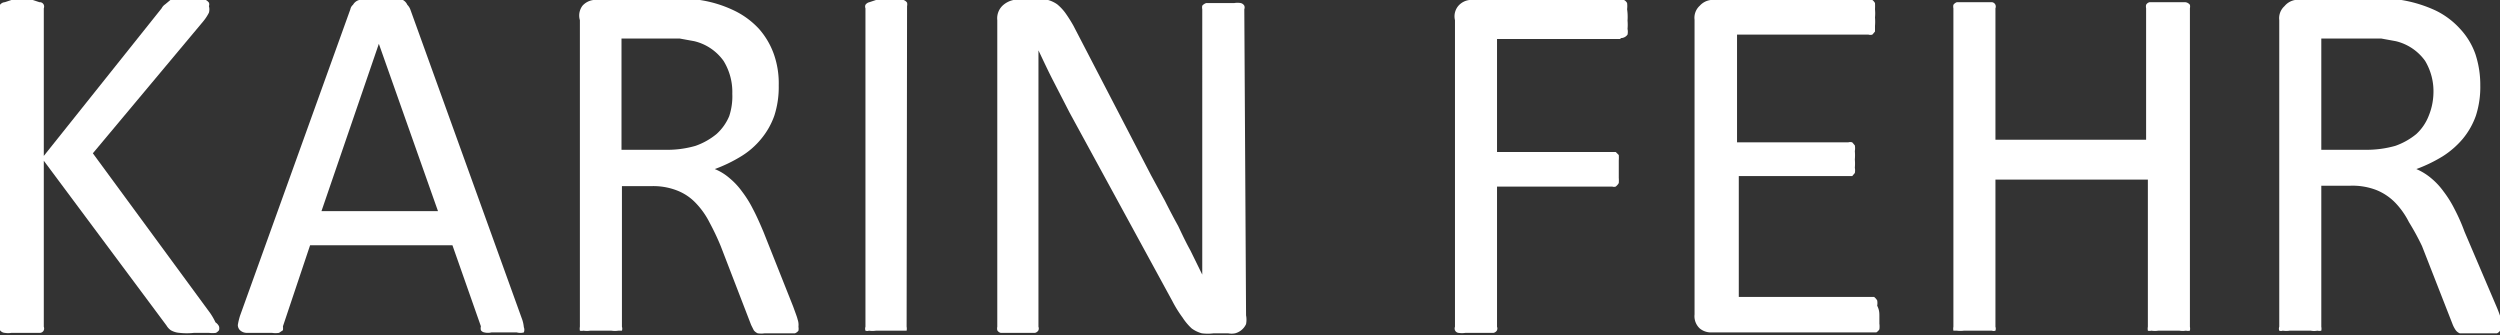 <svg id="acc9f6db-a53b-4ce2-a2ad-60a2689d4403" data-name="Ebene 1" xmlns="http://www.w3.org/2000/svg" viewBox="0 0 57.08 7.65"><rect x="0" y="0" width="57.08" height="7.65" fill="#333333" stroke="none"/><path d="M5,7.45a.16.16,0,0,1,0,.09.22.22,0,0,1-.07.06.62.62,0,0,1-.16,0H4.43a1.52,1.52,0,0,1-.33,0,.47.47,0,0,1-.2-.06.35.35,0,0,1-.1-.11L1,3.67V7.46a.11.11,0,0,1,0,.08A.1.1,0,0,1,.9,7.6l-.15,0H.26a.46.46,0,0,1-.15,0A.15.15,0,0,1,0,7.54a.19.19,0,0,1,0-.08V.19A.19.19,0,0,1,0,.11.15.15,0,0,1,.11.05L.26,0H.75L.9.05A.1.1,0,0,1,1,.11.11.11,0,0,1,1,.19V3.56L3.69.19A.24.24,0,0,1,3.77.1L3.89,0l.16,0h.5l.15,0a.22.22,0,0,1,.07.06.11.11,0,0,1,0,.08.28.28,0,0,1,0,.15,1.06,1.06,0,0,1-.14.21l-2.51,3L4.8,7.15a1.43,1.43,0,0,1,.12.21A.23.23,0,0,1,5,7.45Z" style="fill:#fff"/><path d="M11.91,7.26a.76.76,0,0,1,.05.21.16.16,0,0,1,0,.12.3.3,0,0,1-.16,0h-.58a.35.35,0,0,1-.16,0,.12.12,0,0,1-.08-.05.19.19,0,0,1,0-.09l-.65-1.85H7.08L6.46,7.45a.36.36,0,0,1,0,.09l-.09.06a.53.53,0,0,1-.16,0H5.63a.23.23,0,0,1-.15-.06.17.17,0,0,1-.05-.12,1.49,1.49,0,0,1,.05-.21L8,.21a.17.17,0,0,1,.06-.1A.23.23,0,0,1,8.2,0a.84.84,0,0,1,.19,0H9a.94.94,0,0,1,.2,0A.23.23,0,0,1,9.3.11a.3.3,0,0,1,.07.11ZM8.65,1h0L7.34,4.82H10Z" style="fill:#fff"/><path d="M18.23,7.46a.25.25,0,0,1,0,.09.18.18,0,0,1-.08.06l-.16,0h-.53a.53.53,0,0,1-.16,0,.22.22,0,0,1-.09-.07l-.06-.12-.69-1.79a5.64,5.64,0,0,0-.26-.55,1.82,1.82,0,0,0-.31-.44,1.17,1.17,0,0,0-.43-.29,1.49,1.49,0,0,0-.59-.1h-.67V7.46a.14.14,0,0,1,0,.09l-.08,0a.53.53,0,0,1-.16,0h-.48a.53.53,0,0,1-.16,0,.16.16,0,0,1-.08,0,.24.24,0,0,1,0-.09v-7A.37.37,0,0,1,13.3.13.4.4,0,0,1,13.55,0h2.09l.34,0a2.75,2.75,0,0,1,.78.24,1.88,1.88,0,0,1,.57.42,1.77,1.77,0,0,1,.34.58,2,2,0,0,1,.11.71,2.13,2.13,0,0,1-.1.69,1.73,1.73,0,0,1-.3.53,1.79,1.79,0,0,1-.46.4,3.34,3.34,0,0,1-.6.29,1.2,1.2,0,0,1,.34.21,1.63,1.63,0,0,1,.28.3,2.5,2.5,0,0,1,.25.4c.08.15.16.33.24.52L18.11,7c.05.14.09.24.1.29A.37.37,0,0,1,18.23,7.46ZM16.72,2.14a1.35,1.35,0,0,0-.2-.75,1.15,1.15,0,0,0-.67-.45L15.52.88H14.19V3.42h1a2.31,2.31,0,0,0,.69-.09,1.58,1.58,0,0,0,.48-.27,1.14,1.14,0,0,0,.29-.41A1.44,1.44,0,0,0,16.72,2.14Z" style="fill:#fff"/><path d="M20.7,7.46a.24.24,0,0,1,0,.09l-.08,0-.16,0H20a.53.53,0,0,1-.16,0,.12.12,0,0,1-.08,0,.14.14,0,0,1,0-.09V.19a.11.11,0,0,1,0-.08.15.15,0,0,1,.09-.06L20,0h.47l.16,0a.16.16,0,0,1,.08.06.19.19,0,0,1,0,.08Z" style="fill:#fff"/><path d="M28.45,7.2a.54.54,0,0,1,0,.2.38.38,0,0,1-.11.14.37.37,0,0,1-.14.07.41.41,0,0,1-.16,0h-.33a1.06,1.06,0,0,1-.27,0,.7.7,0,0,1-.23-.11A1.29,1.29,0,0,1,27,7.25a2.71,2.71,0,0,1-.23-.37L24.42,2.57l-.36-.7c-.13-.25-.24-.49-.35-.72h0c0,.29,0,.57,0,.87V7.46a.11.11,0,0,1,0,.08.12.12,0,0,1-.08.06l-.16,0H23l-.15,0a.12.12,0,0,1-.08-.06.19.19,0,0,1,0-.08v-7a.4.4,0,0,1,.13-.34A.52.52,0,0,1,23.14,0h.5a1.28,1.28,0,0,1,.29,0,.68.68,0,0,1,.21.1,1.11,1.11,0,0,1,.18.19,3.23,3.23,0,0,1,.19.3L26.28,4l.32.59q.15.3.3.57c.09.19.18.38.28.56l.27.55h0c0-.31,0-.63,0-1V.21a.19.19,0,0,1,0-.08.2.2,0,0,1,.09-.06l.15,0h.49a.46.46,0,0,1,.15,0,.13.13,0,0,1,.08.06.11.11,0,0,1,0,.08Z" style="fill:#fff"/><path d="M37.16.47a1.09,1.09,0,0,1,0,.19.33.33,0,0,1,0,.13A.19.19,0,0,1,37,.87L37,.89H34.18V3.47h2.63l.08,0,.07.07a.83.83,0,0,1,0,.12c0,.06,0,.12,0,.2s0,.14,0,.2a.83.83,0,0,1,0,.12.29.29,0,0,1-.07.08.13.13,0,0,1-.08,0H34.18V7.46a.11.11,0,0,1,0,.08.12.12,0,0,1-.08.06l-.15,0h-.49a.53.53,0,0,1-.16,0,.1.1,0,0,1-.08-.06.11.11,0,0,1,0-.08v-7A.37.37,0,0,1,33.3.13.4.4,0,0,1,33.55,0H37a.12.12,0,0,1,.08,0,.16.16,0,0,1,.07.07.57.57,0,0,1,0,.14A1.21,1.21,0,0,1,37.16.47Z" style="fill:#fff"/><path d="M42.91,7.2c0,.07,0,.13,0,.19a.5.5,0,0,1,0,.13.23.23,0,0,1-.07.07l-.09,0H39.06a.4.4,0,0,1-.25-.09.38.38,0,0,1-.12-.32V.45a.37.37,0,0,1,.12-.32A.4.4,0,0,1,39.06,0h3.6a.15.15,0,0,1,.09,0,.22.22,0,0,1,.06.07,1.27,1.27,0,0,1,0,.14,1,1,0,0,1,0,.19,1.15,1.15,0,0,1,0,.19s0,.09,0,.13l-.06.07a.15.15,0,0,1-.09,0h-3V3.25h2.54a.16.16,0,0,1,.09,0l.06.07a.4.4,0,0,1,0,.13,1.15,1.15,0,0,1,0,.19,1.15,1.15,0,0,1,0,.19.34.34,0,0,1,0,.12l-.06.07-.09,0H39.7V6.78h3l.09,0a.29.29,0,0,1,.07.08.34.34,0,0,1,0,.12C42.9,7.06,42.91,7.12,42.91,7.2Z" style="fill:#fff"/><path d="M50,7.46a.24.24,0,0,1,0,.09.19.19,0,0,1-.09,0,.46.46,0,0,1-.15,0h-.48a.53.53,0,0,1-.16,0,.16.16,0,0,1-.08,0,.24.24,0,0,1,0-.09V4.1H45.56V7.46a.14.14,0,0,1,0,.09.12.12,0,0,1-.08,0l-.15,0h-.49a.62.62,0,0,1-.16,0l-.08,0a.24.24,0,0,1,0-.09V.19a.19.19,0,0,1,0-.08.16.16,0,0,1,.08-.06l.16,0h.49l.15,0a.1.1,0,0,1,.08.06.11.11,0,0,1,0,.08v3H49v-3a.19.19,0,0,1,0-.08.12.12,0,0,1,.08-.06l.16,0h.48l.15,0A.15.15,0,0,1,50,.11a.19.19,0,0,1,0,.08Z" style="fill:#fff"/><path d="M57.08,7.46a.13.13,0,0,1,0,.09.14.14,0,0,1-.07.06l-.17,0h-.53l-.15,0a.22.22,0,0,1-.09-.07A.67.67,0,0,1,56,7.41l-.7-1.79A5.65,5.65,0,0,0,55,5.07a1.82,1.82,0,0,0-.31-.44,1.26,1.26,0,0,0-.43-.29,1.52,1.52,0,0,0-.59-.1H53V7.46a.24.24,0,0,1,0,.09.19.19,0,0,1-.09,0,.39.39,0,0,1-.15,0h-.48a.53.53,0,0,1-.16,0,.12.12,0,0,1-.08,0,.13.13,0,0,1,0-.09v-7a.37.37,0,0,1,.12-.32A.4.4,0,0,1,52.4,0h2.09l.34,0a3,3,0,0,1,.78.24,1.83,1.83,0,0,1,.56.42,1.64,1.64,0,0,1,.35.58,2.25,2.25,0,0,1,.11.71,2.13,2.13,0,0,1-.1.69,1.73,1.73,0,0,1-.3.53,2,2,0,0,1-.46.4,3.34,3.34,0,0,1-.6.29,1.36,1.36,0,0,1,.34.21,1.63,1.63,0,0,1,.28.3,2.5,2.5,0,0,1,.25.4,4.25,4.25,0,0,1,.23.52L57,7c.06.14.09.24.11.29A1.05,1.05,0,0,1,57.08,7.46ZM55.56,2.14a1.35,1.35,0,0,0-.19-.75A1.15,1.15,0,0,0,54.7.94L54.37.88H53V3.42h1a2.4,2.4,0,0,0,.69-.09,1.58,1.58,0,0,0,.48-.27,1.11,1.11,0,0,0,.28-.41A1.44,1.44,0,0,0,55.56,2.14Z" style="fill:#fff"/></svg>